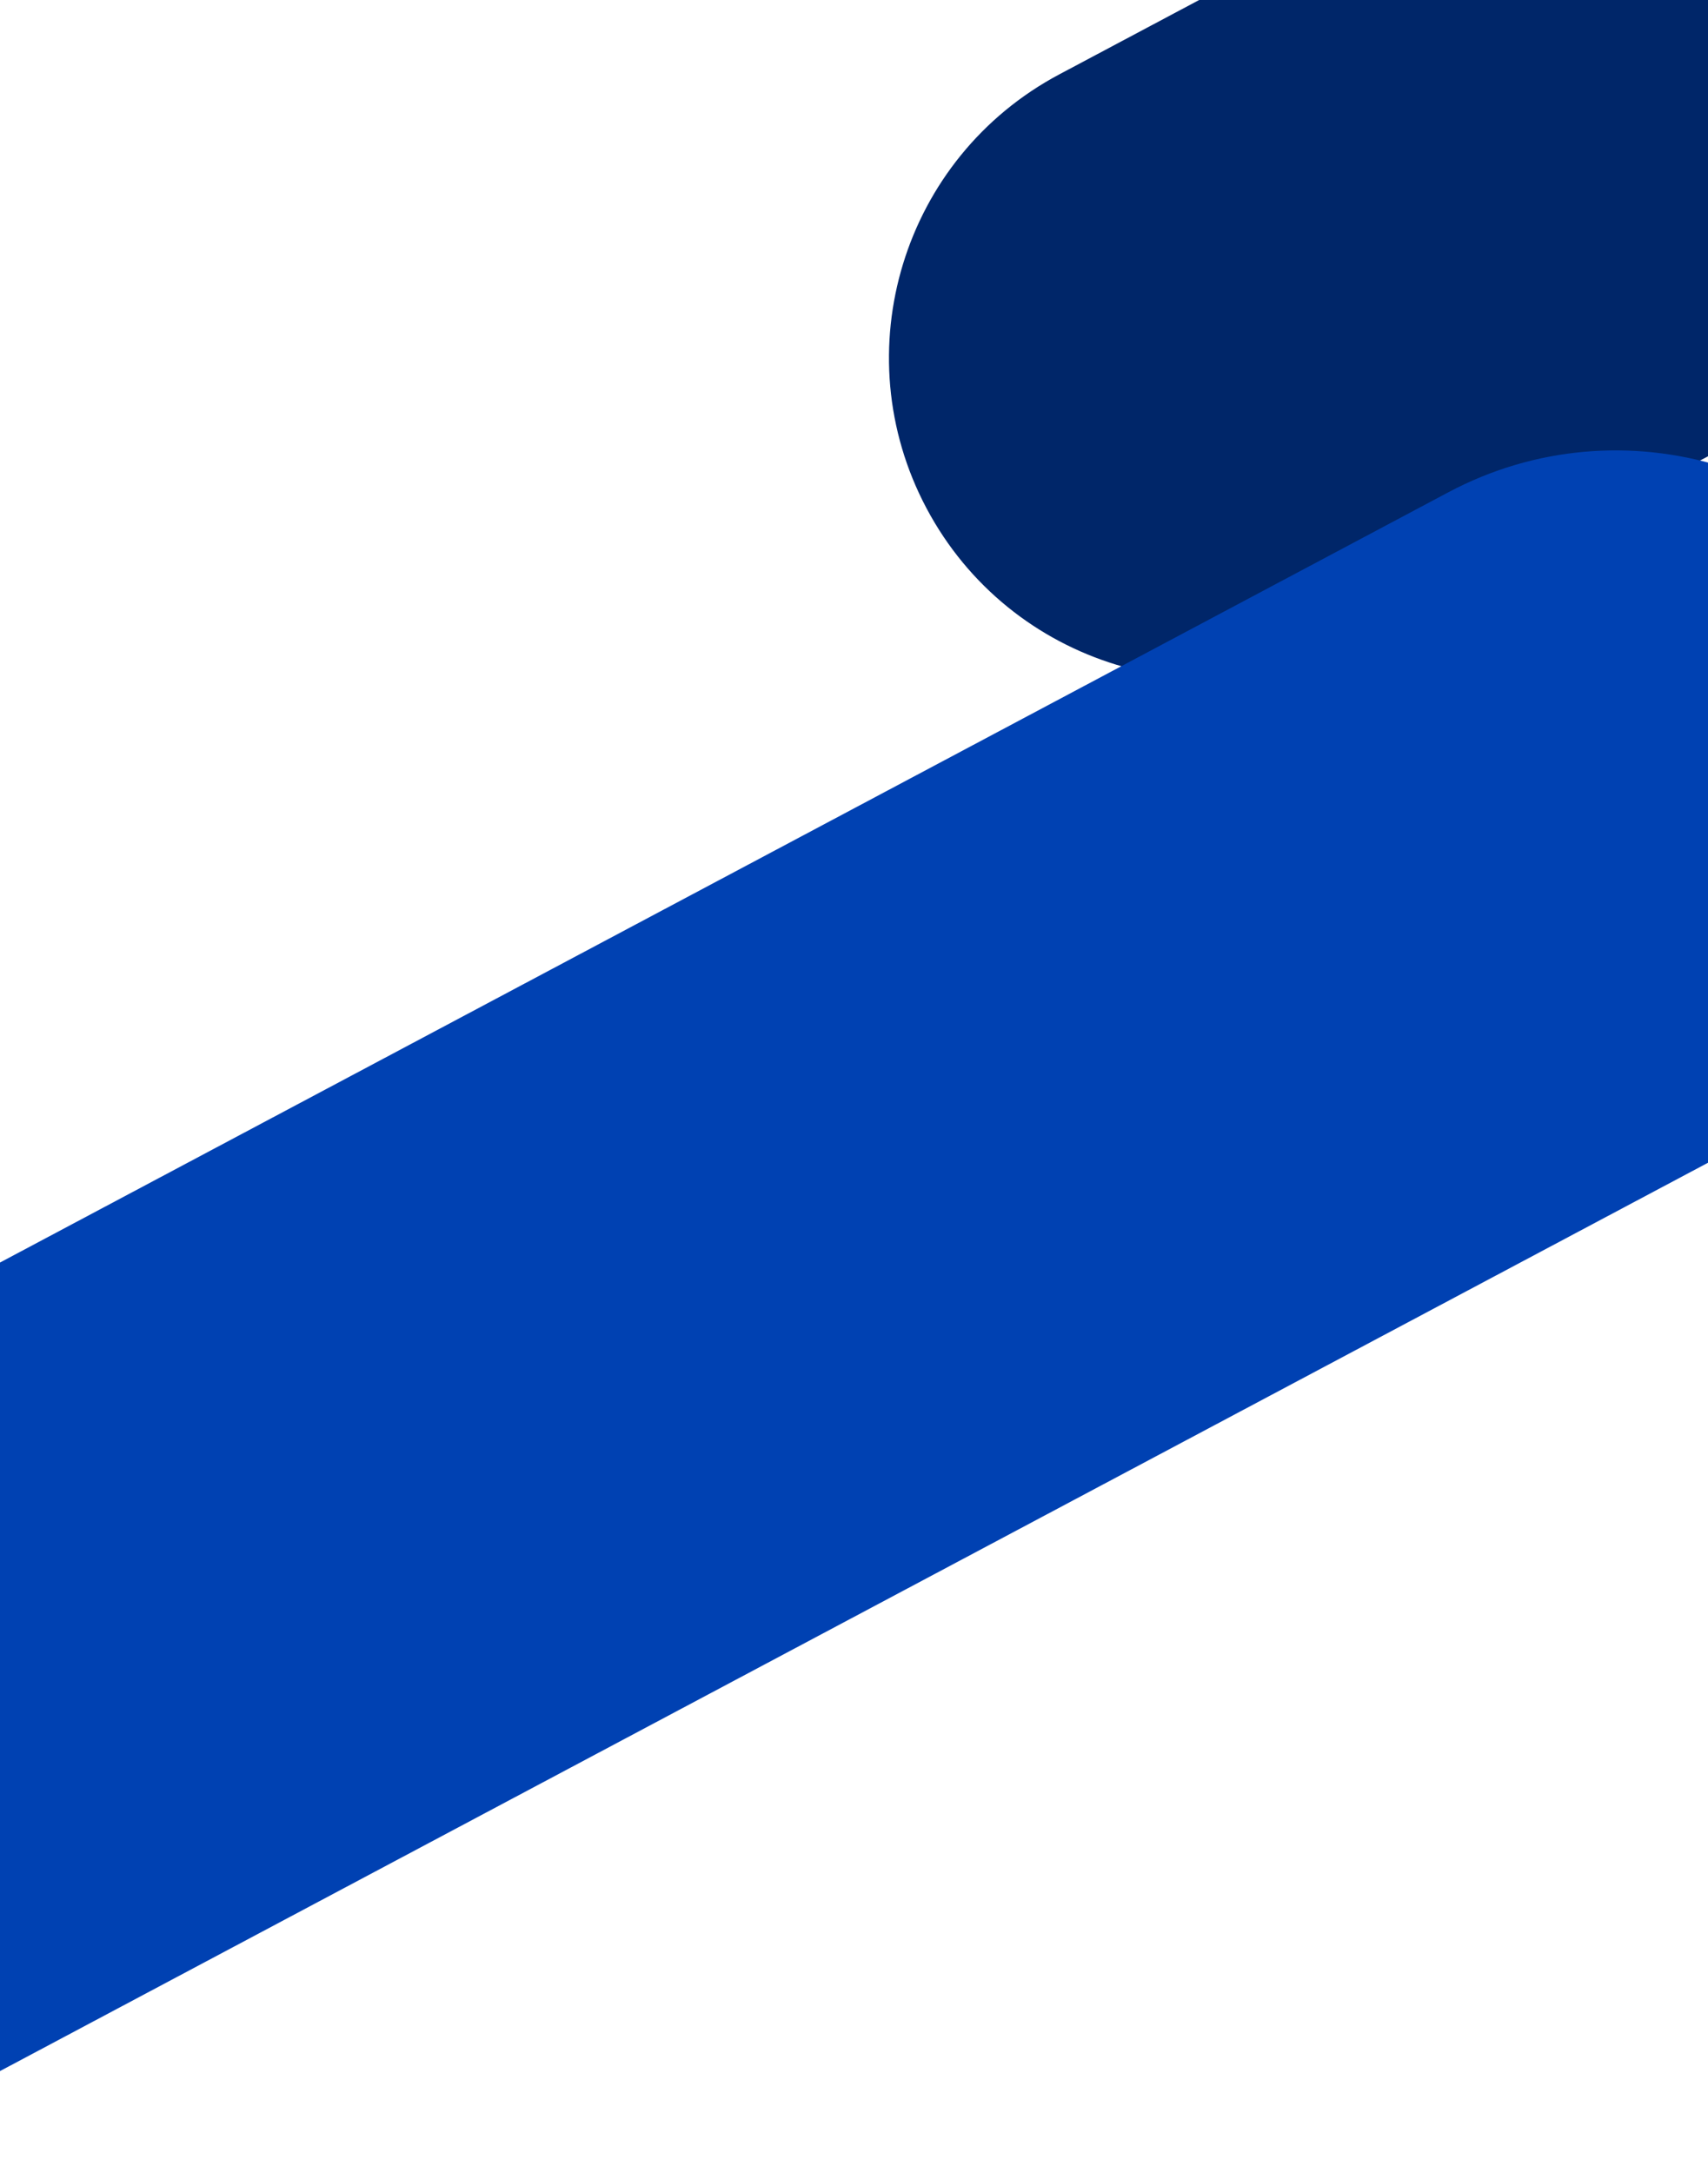 <svg width="1280" height="1628" viewBox="0 0 1280 1628" fill="none" xmlns="http://www.w3.org/2000/svg">
<path d="M2123.02 -651L793.814 55.75C676.563 118.094 632.051 263.684 694.395 380.935C756.738 498.186 902.328 542.698 1019.58 480.354L2348.78 -226.396L2123.02 -651Z" fill="#002669"/>
<path d="M-393 1154.94L1085.47 368.829C1215.89 299.484 1377.83 348.994 1447.17 479.412C1516.51 609.83 1467 771.769 1336.59 841.114L-141.882 1627.23L-393 1154.94Z" fill="#0041B2"/>
</svg>
